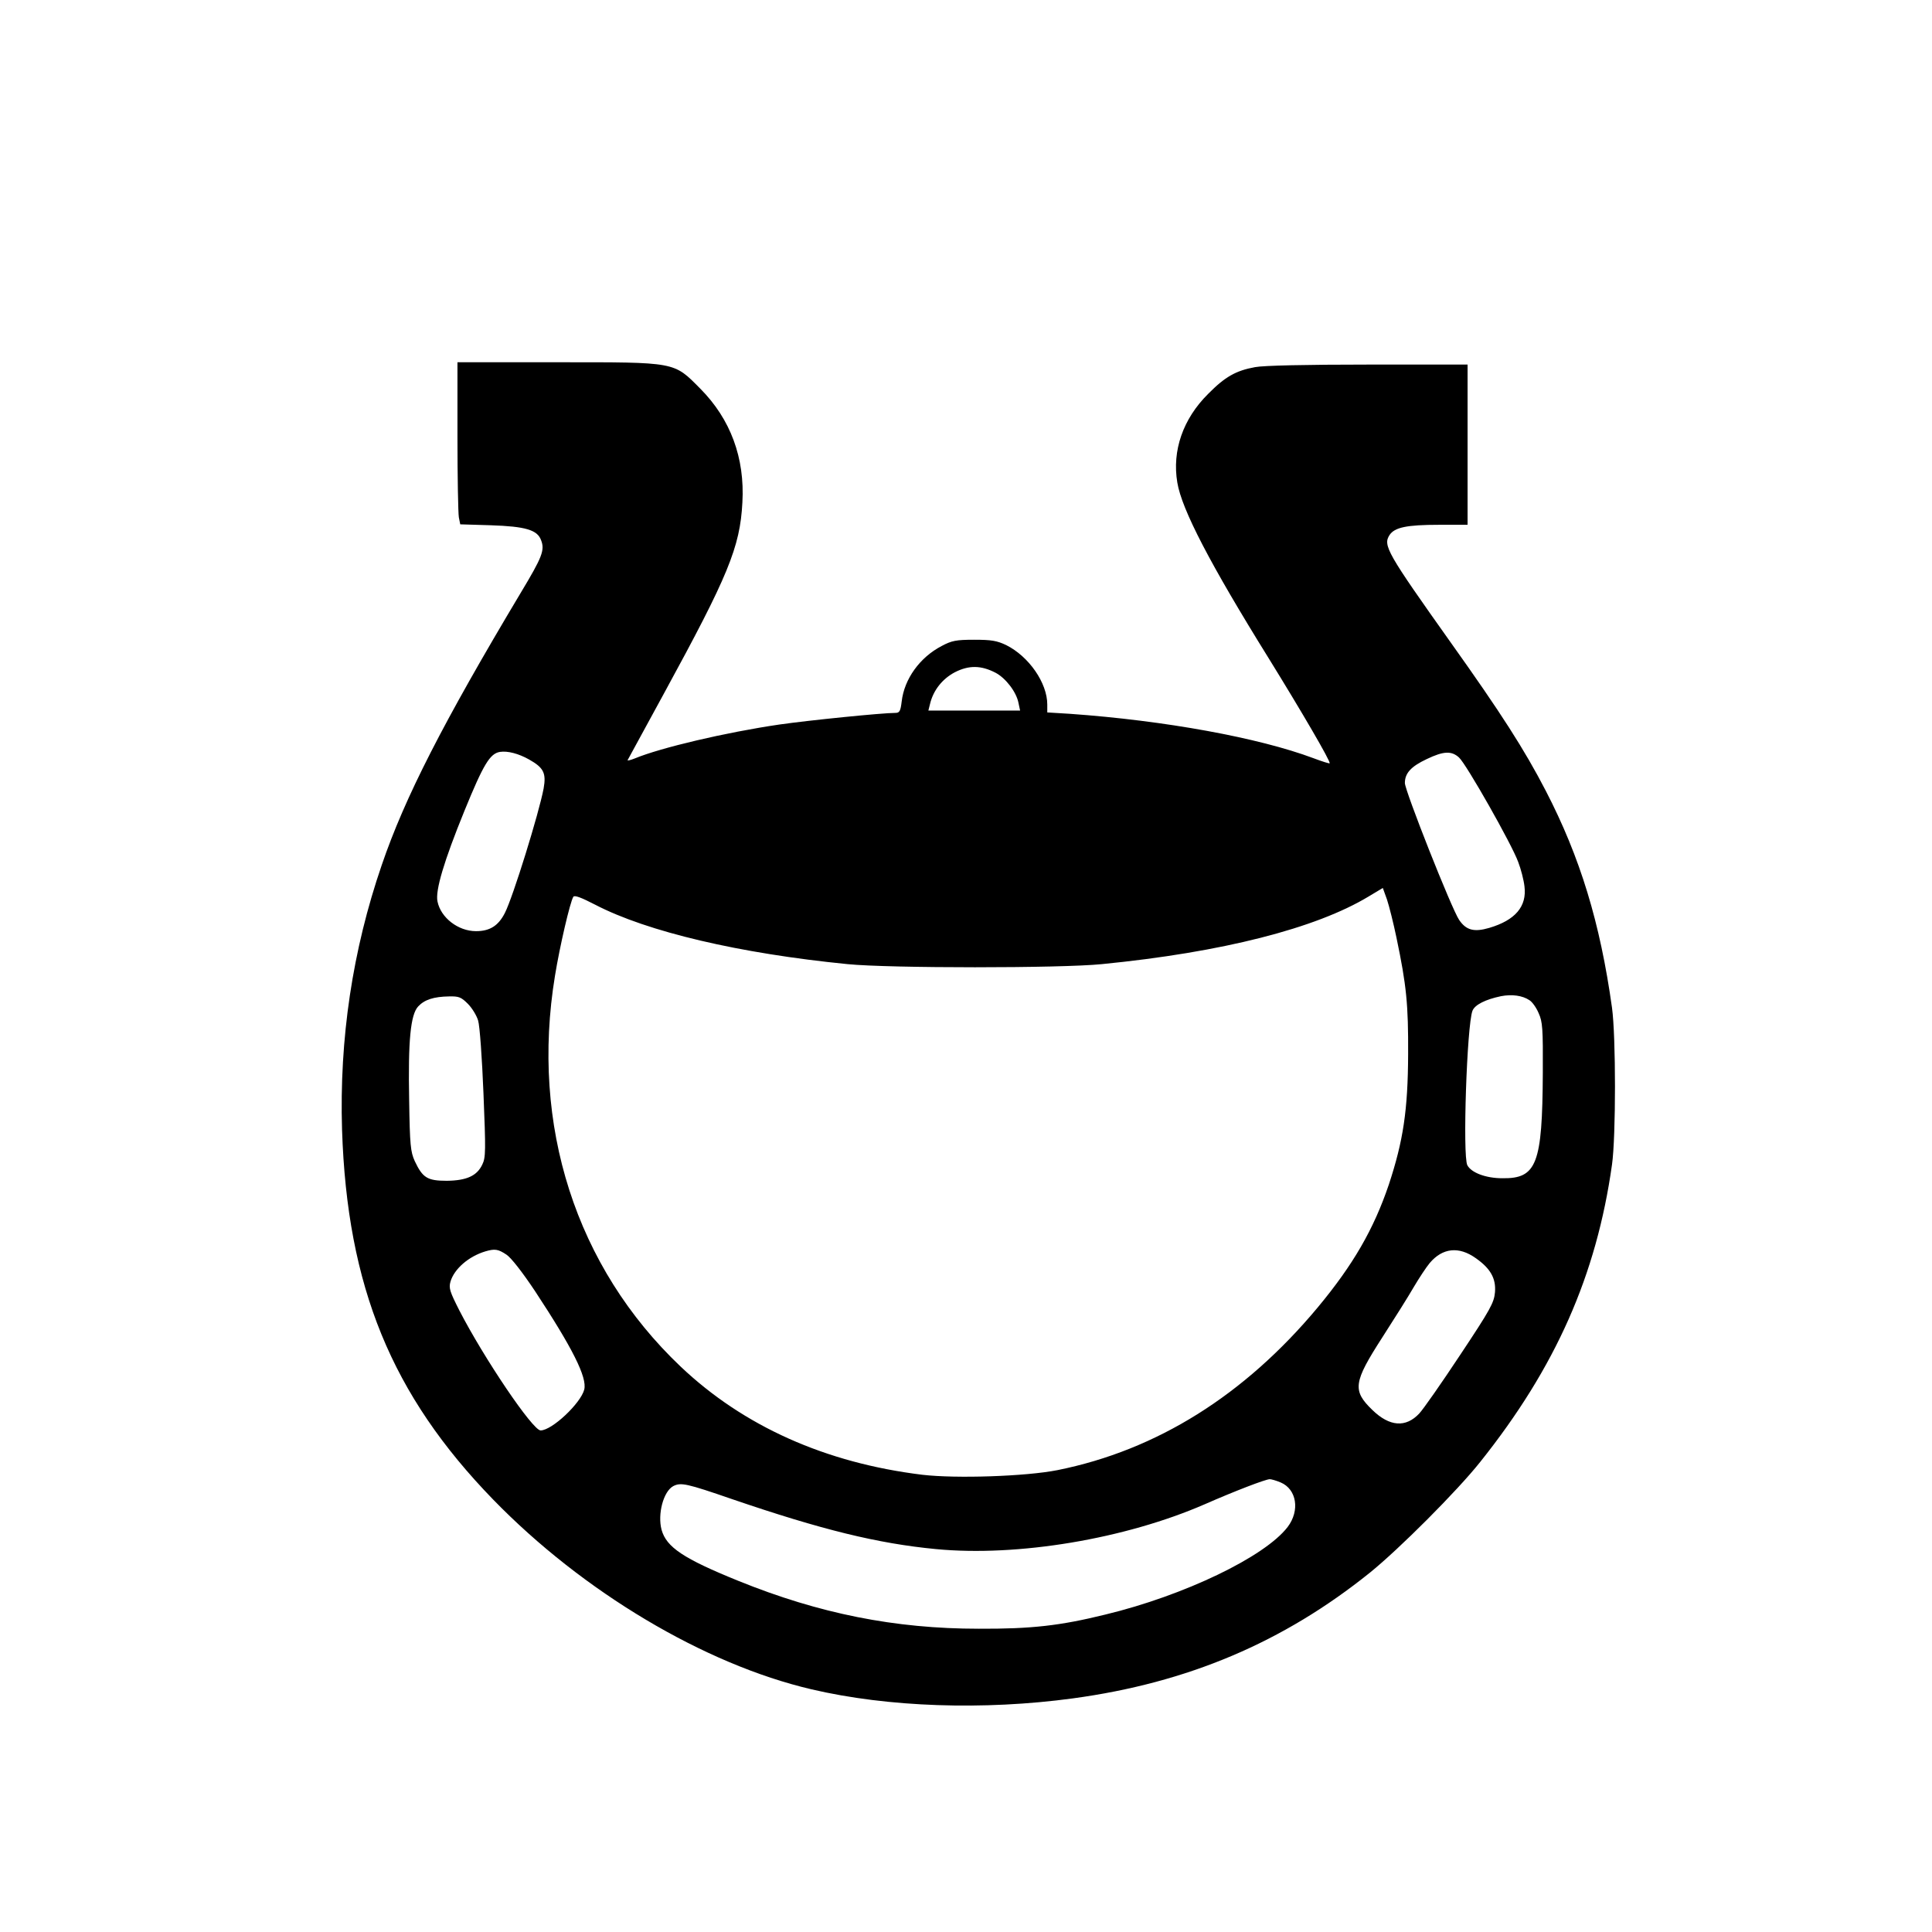 <?xml version="1.0" encoding="UTF-8" standalone="yes"?>
<svg version="1.0" xmlns="http://www.w3.org/2000/svg" width="220mm" height="220mm" viewBox="0 0 832 832" preserveAspectRatio="xMidYMid meet">
  <g transform="translate(0,832) scale(0.1,-0.1)" fill="#000000" stroke="none">
    <path d="M1970 6441 c0 -175 3 -332 6 -349 l6 -30 132 -4 c149 -5 200 -20 216
-64 17 -43 5 -73 -87 -226 -336 -562 -500 -883 -599 -1173 -126 -367 -183
-749 -171 -1140 22 -676 213 -1142 651 -1593 386 -397 909 -709 1371 -817 329
-77 741 -91 1125 -39 494 67 906 241 1280 542 125 101 376 352 475 477 324
406 500 803 567 1280 17 120 17 551 0 675 -51 366 -137 648 -285 934 -92 178
-195 338 -408 637 -277 390 -294 420 -265 465 22 33 74 44 214 44 l122 0 0
345 0 345 -428 0 c-267 0 -451 -4 -487 -11 -83 -15 -130 -42 -202 -115 -109
-108 -156 -245 -133 -382 19 -116 142 -352 393 -756 141 -228 269 -447 263
-453 -1 -2 -33 8 -70 22 -235 88 -639 162 -1048 191 l-98 6 0 34 c0 93 -79
207 -177 256 -40 19 -64 23 -138 23 -78 0 -97 -4 -140 -27 -94 -49 -161 -142
-172 -239 -5 -41 -9 -49 -27 -49 -57 0 -374 -32 -499 -50 -232 -34 -512 -100
-623 -146 -20 -8 -34 -11 -31 -7 2 4 73 134 157 288 275 504 327 628 337 821
11 192 -51 359 -181 490 -116 117 -101 114 -616 114 l-430 0 0 -319z m2317
-1018 c44 -23 90 -83 99 -130 l7 -33 -198 0 -197 0 7 28 c14 60 54 109 107
137 61 31 113 30 175 -2z m-2008 -374 c62 -35 74 -58 62 -125 -20 -106 -132
-468 -167 -536 -28 -55 -65 -78 -124 -78 -77 0 -152 58 -166 128 -10 47 28
174 116 390 82 201 110 247 153 254 33 5 80 -7 126 -33z m4004 9 c32 -29 228
-375 255 -450 12 -31 24 -78 27 -105 11 -87 -40 -146 -152 -179 -65 -19 -99
-10 -129 34 -32 46 -234 557 -234 590 0 42 26 71 94 103 73 35 107 36 139 7z
m-269 -777 c43 -205 51 -287 50 -501 -1 -241 -21 -373 -83 -561 -65 -192 -153
-345 -306 -529 -315 -378 -693 -615 -1121 -701 -136 -27 -436 -37 -582 -20
-417 51 -770 209 -1041 466 -451 428 -647 1039 -541 1683 20 124 65 318 79
340 5 8 34 -3 94 -34 225 -117 622 -210 1087 -256 181 -18 917 -18 1095 0 518
51 922 154 1150 292 l60 36 18 -50 c9 -27 28 -102 41 -165z m572 -268 c12 -7
30 -32 40 -56 17 -37 19 -66 18 -257 -2 -393 -26 -456 -174 -454 -72 0 -134
24 -151 56 -21 39 -2 602 22 665 10 26 56 49 123 63 47 9 92 3 122 -17z
m-4571 -16 c18 -18 38 -51 44 -72 7 -22 17 -163 23 -313 10 -246 10 -277 -5
-307 -23 -49 -68 -69 -153 -70 -84 0 -104 13 -138 85 -18 40 -21 68 -24 261
-5 259 6 370 39 405 27 29 67 42 133 43 42 1 52 -3 81 -32z m166 -1080 c20
-13 69 -76 123 -157 162 -246 225 -372 212 -424 -15 -59 -139 -176 -188 -176
-34 0 -244 311 -350 517 -41 81 -46 96 -38 124 16 54 77 108 150 130 41 12 55
10 91 -14z m4174 -15 c63 -44 88 -87 83 -147 -4 -45 -19 -73 -150 -270 -80
-121 -159 -234 -176 -252 -58 -62 -128 -57 -202 15 -87 84 -82 119 43 313 51
79 112 176 135 216 23 39 54 86 69 104 55 65 125 73 198 21z m-840 -966 c69
-29 84 -121 30 -192 -98 -128 -445 -295 -785 -377 -195 -48 -318 -62 -545 -61
-361 0 -687 65 -1035 206 -237 96 -310 145 -331 220 -18 68 8 165 50 188 33
17 57 12 254 -56 386 -132 627 -191 877 -215 353 -34 816 44 1158 193 130 57
260 107 280 108 7 0 28 -6 47 -14z"/>
  </g>
</svg>